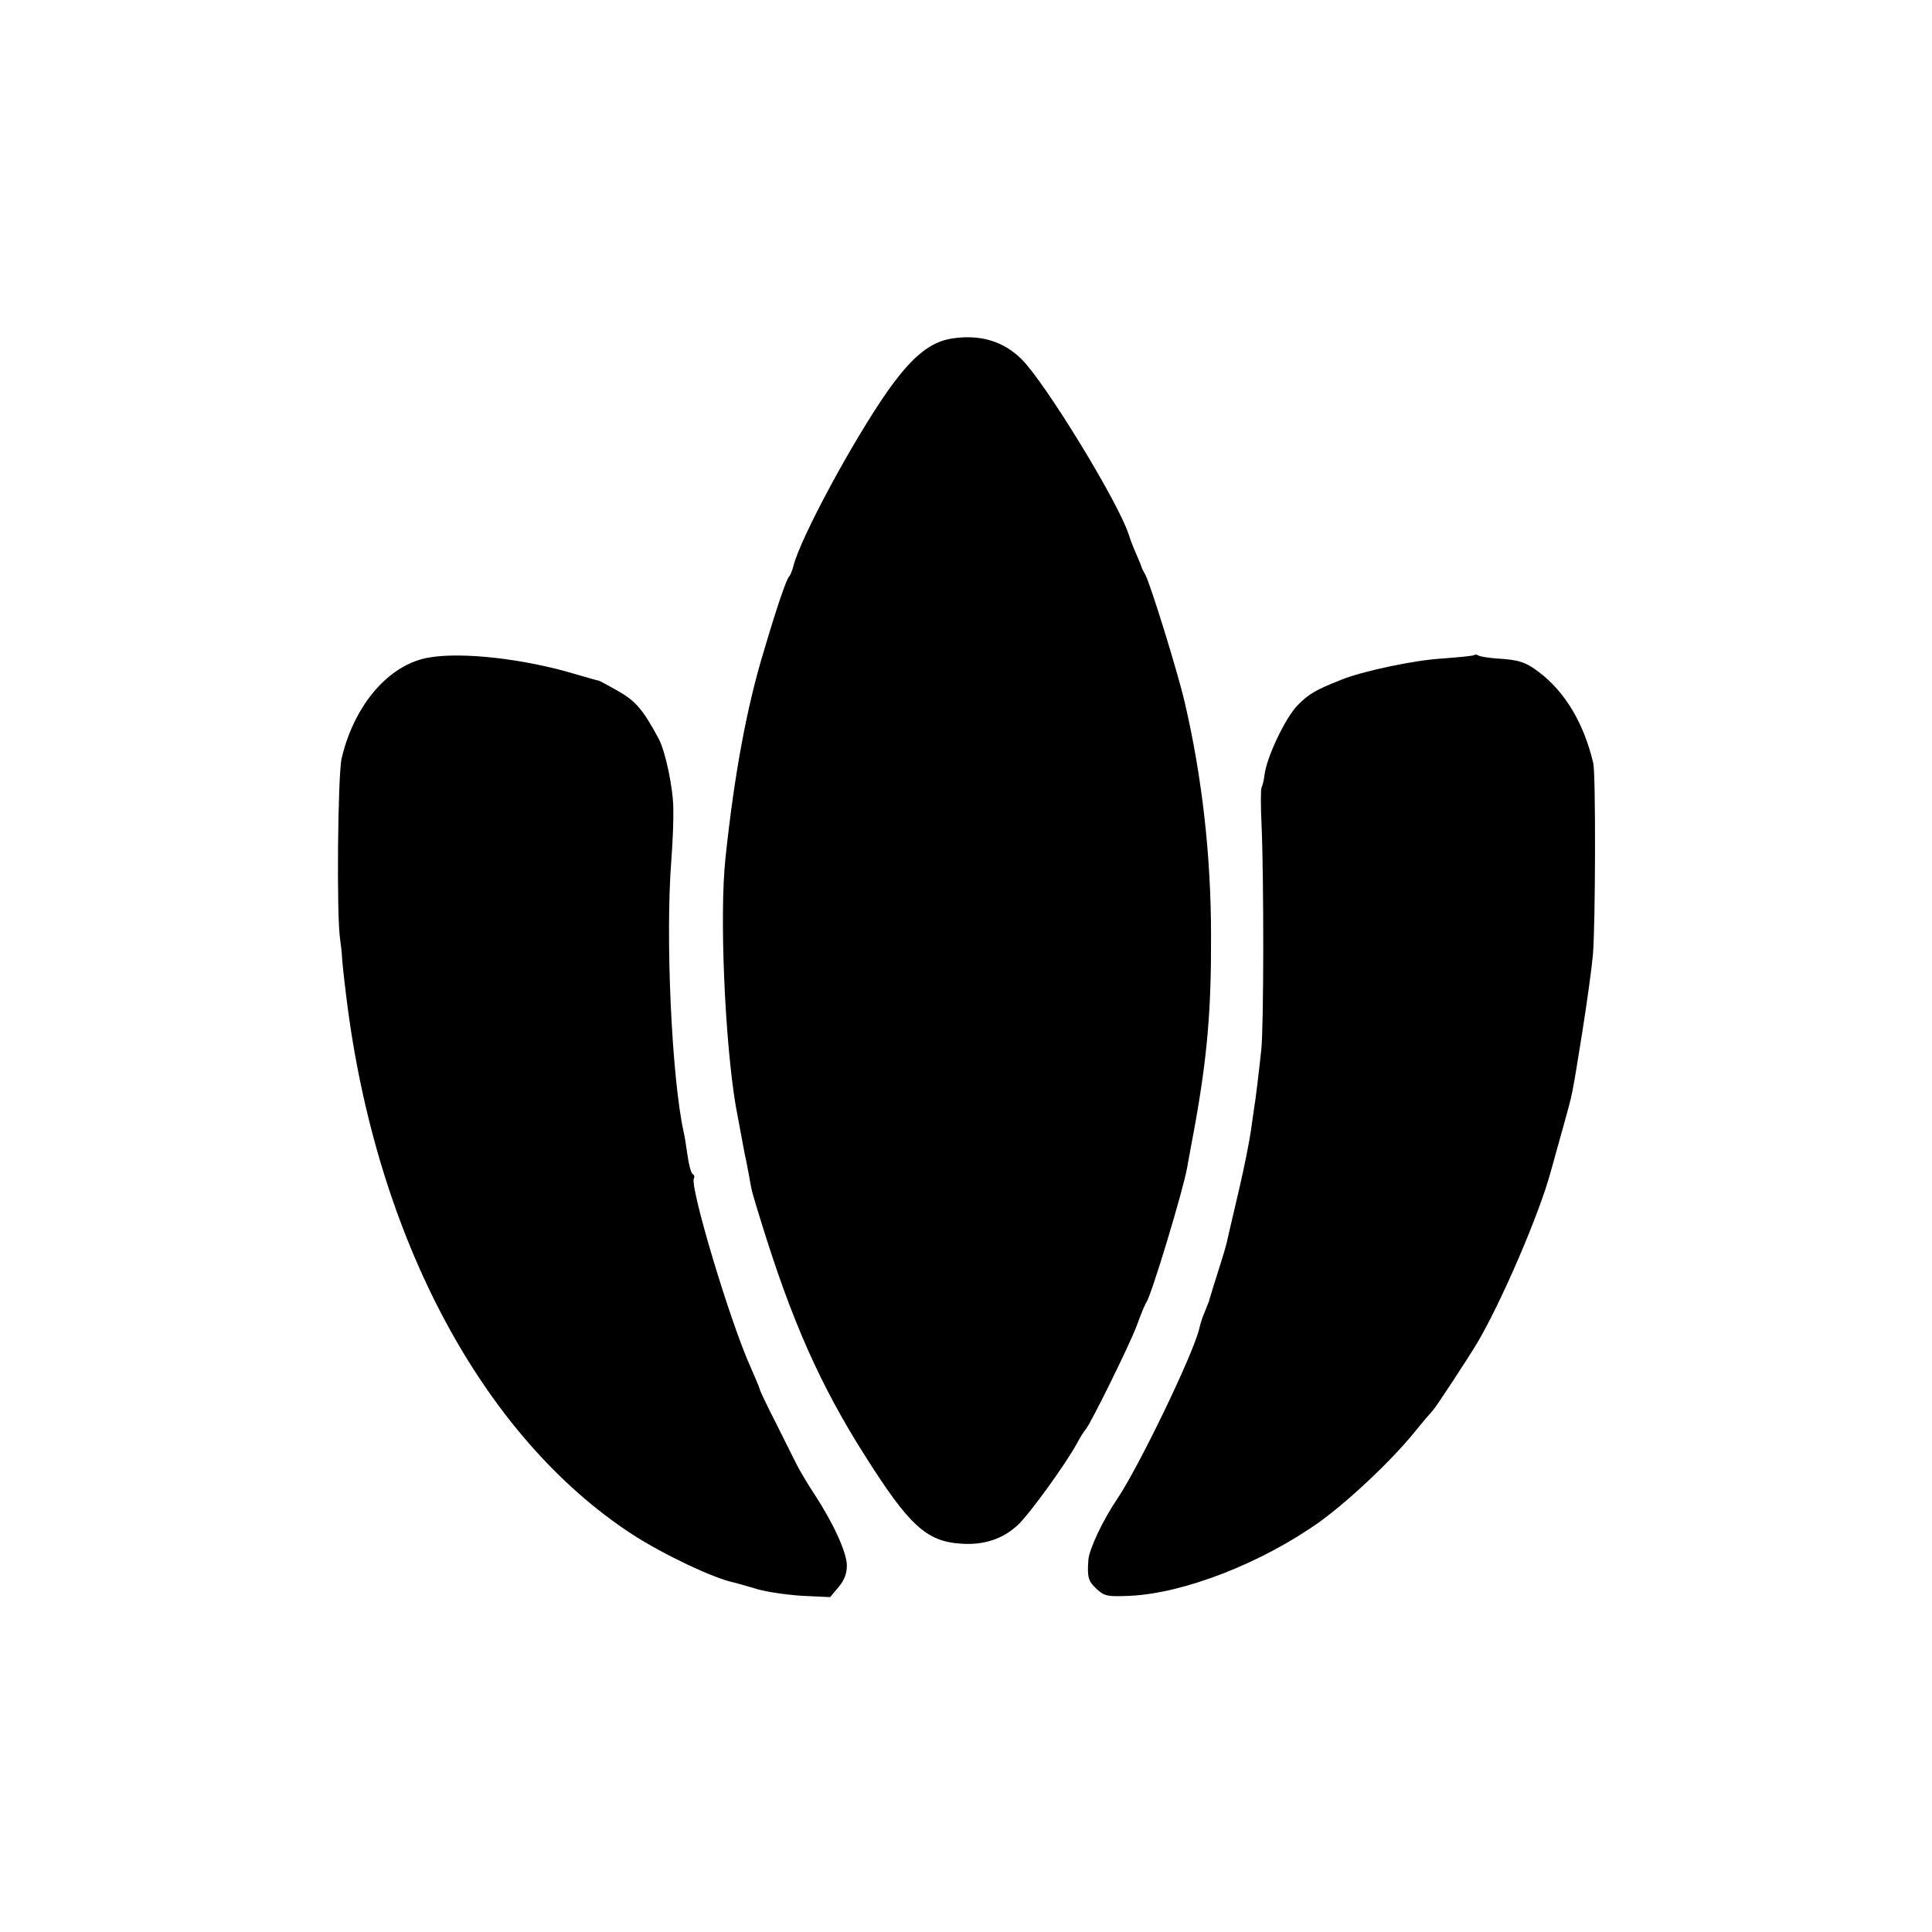 <svg version="1" xmlns="http://www.w3.org/2000/svg" width="800" height="800" viewBox="0 0 600 600"><path d="M295.8 105.1c-6.9 1-12.6 5.7-20.1 16.3-10.8 15.4-27.2 45.8-29.3 54.4-.4 1.5-1 2.9-1.3 3.2-.8.6-3.9 9.7-8 23.6-5.2 17.1-9.1 38.2-11.8 63.9-1.9 17.6-.2 56.8 3.2 77 .7 3.8 2.3 12.4 2.8 15 .3 1.1.8 4 1.3 6.5 1 5.5.5 3.8 3.8 14.5 9.4 30.5 18.3 50.7 32.3 72.7 13.6 21.5 19 26.5 29.7 27.2 7.1.5 12.9-1.4 17.6-5.7 3.5-3.2 15-19 18.6-25.7 1-1.9 2.2-3.7 2.5-4 1.2-1 13.8-26.5 16-32.5 1.2-3.3 2.5-6.5 2.9-7 1.5-2 11.5-35 12.7-42 .2-1.1 1.2-6.7 2.3-12.5 3.9-21.6 5.2-36.3 5.1-59.5 0-24.8-2.8-49.4-8.2-72.5-2.3-9.8-10.6-36.5-12.2-39.5-.6-1.1-1.2-2.2-1.2-2.5-.1-.3-.8-2.1-1.7-4.1-.9-2-1.9-4.7-2.3-6-3.2-9.9-25.7-46.8-33.2-54.3-5.6-5.6-12.8-7.8-21.5-6.5z"/><path d="M133.2 204.2c-12.4 2.1-23.2 14.7-27.1 31.3-1.2 5.2-1.6 48.5-.5 56 .3 2.2.6 4.7.6 5.5 0 .8.6 6.7 1.4 13 9.2 74.3 42.3 136.3 88.9 166.6 9.6 6.2 25.4 13.7 31.6 14.9.8.2 4 1.1 7 2 3 .9 9.3 1.8 14.1 2.1l8.6.4 2.6-3.1c1.8-2.1 2.6-4.2 2.6-6.7 0-4-4.1-13-10.1-22.2-2-3-4.4-7.1-5.4-9-1-1.9-3.9-7.9-6.6-13.2-2.7-5.3-4.9-9.9-4.9-10.2 0-.3-1.3-3.4-2.8-6.8-6.5-14.3-19.1-56.5-17.7-58.9.3-.4.1-1-.4-1.3-.5-.3-1.2-3-1.6-5.9-.4-2.8-.9-6.1-1.2-7.2-3.7-17-5.7-60.5-3.8-84.5.4-5.2.7-12.3.6-15.8 0-6.4-2.5-18-4.5-21.7-4.8-9-7.2-11.8-12.5-14.8-3.1-1.8-5.8-3.2-6.1-3.3-.3 0-3.6-1-7.5-2.1-15.7-4.7-35-6.9-45.3-5.1zM457.9 203.4c-.2.3-4.7.7-9.9 1.1-8.8.5-25.2 4-31.7 6.7-7.8 3.1-9.8 4.3-13.2 7.7-3.9 3.9-9.8 16.4-10.4 21.8-.2 1.6-.6 3.3-.9 3.8-.3.6-.3 5.9 0 12 .7 16.2.7 62-.1 69.5-.8 7.5-1.8 15.8-2.2 18-.1.8-.6 4-1 7s-2 11.1-3.6 18-3.2 13.6-3.5 15c-.5 2.5-1 4.3-4.1 14-.9 3-1.8 5.7-1.8 6-.1.3-.7 1.8-1.3 3.3-.7 1.5-1.5 4-1.8 5.5-2 8.1-18.8 42.9-25.5 52.8-4.4 6.5-8.7 15.6-8.9 18.9-.4 5.4 0 6.6 2.6 9 2.4 2.2 3.3 2.4 10.3 2.1 17-.8 41.2-10.3 59.1-23.1 9.3-6.8 21.8-18.6 29.1-27.5 2.9-3.6 5.6-6.7 5.9-7 .7-.6 11-16.3 13.8-21 7.5-12.7 19.2-39.9 22.7-52.8.9-3.1 2.7-9.8 4.1-14.7 2.9-10.5 2.5-8.5 5.8-29 1.4-8.8 2.9-19.6 3.3-24 .8-10 .9-56.1.1-59.5-2.9-12.3-8.7-22.1-16.9-28.3-4.1-3.1-6.2-3.8-13.1-4.2-2.6-.2-5.1-.6-5.6-.9-.5-.3-1.1-.4-1.3-.2z"/></svg>